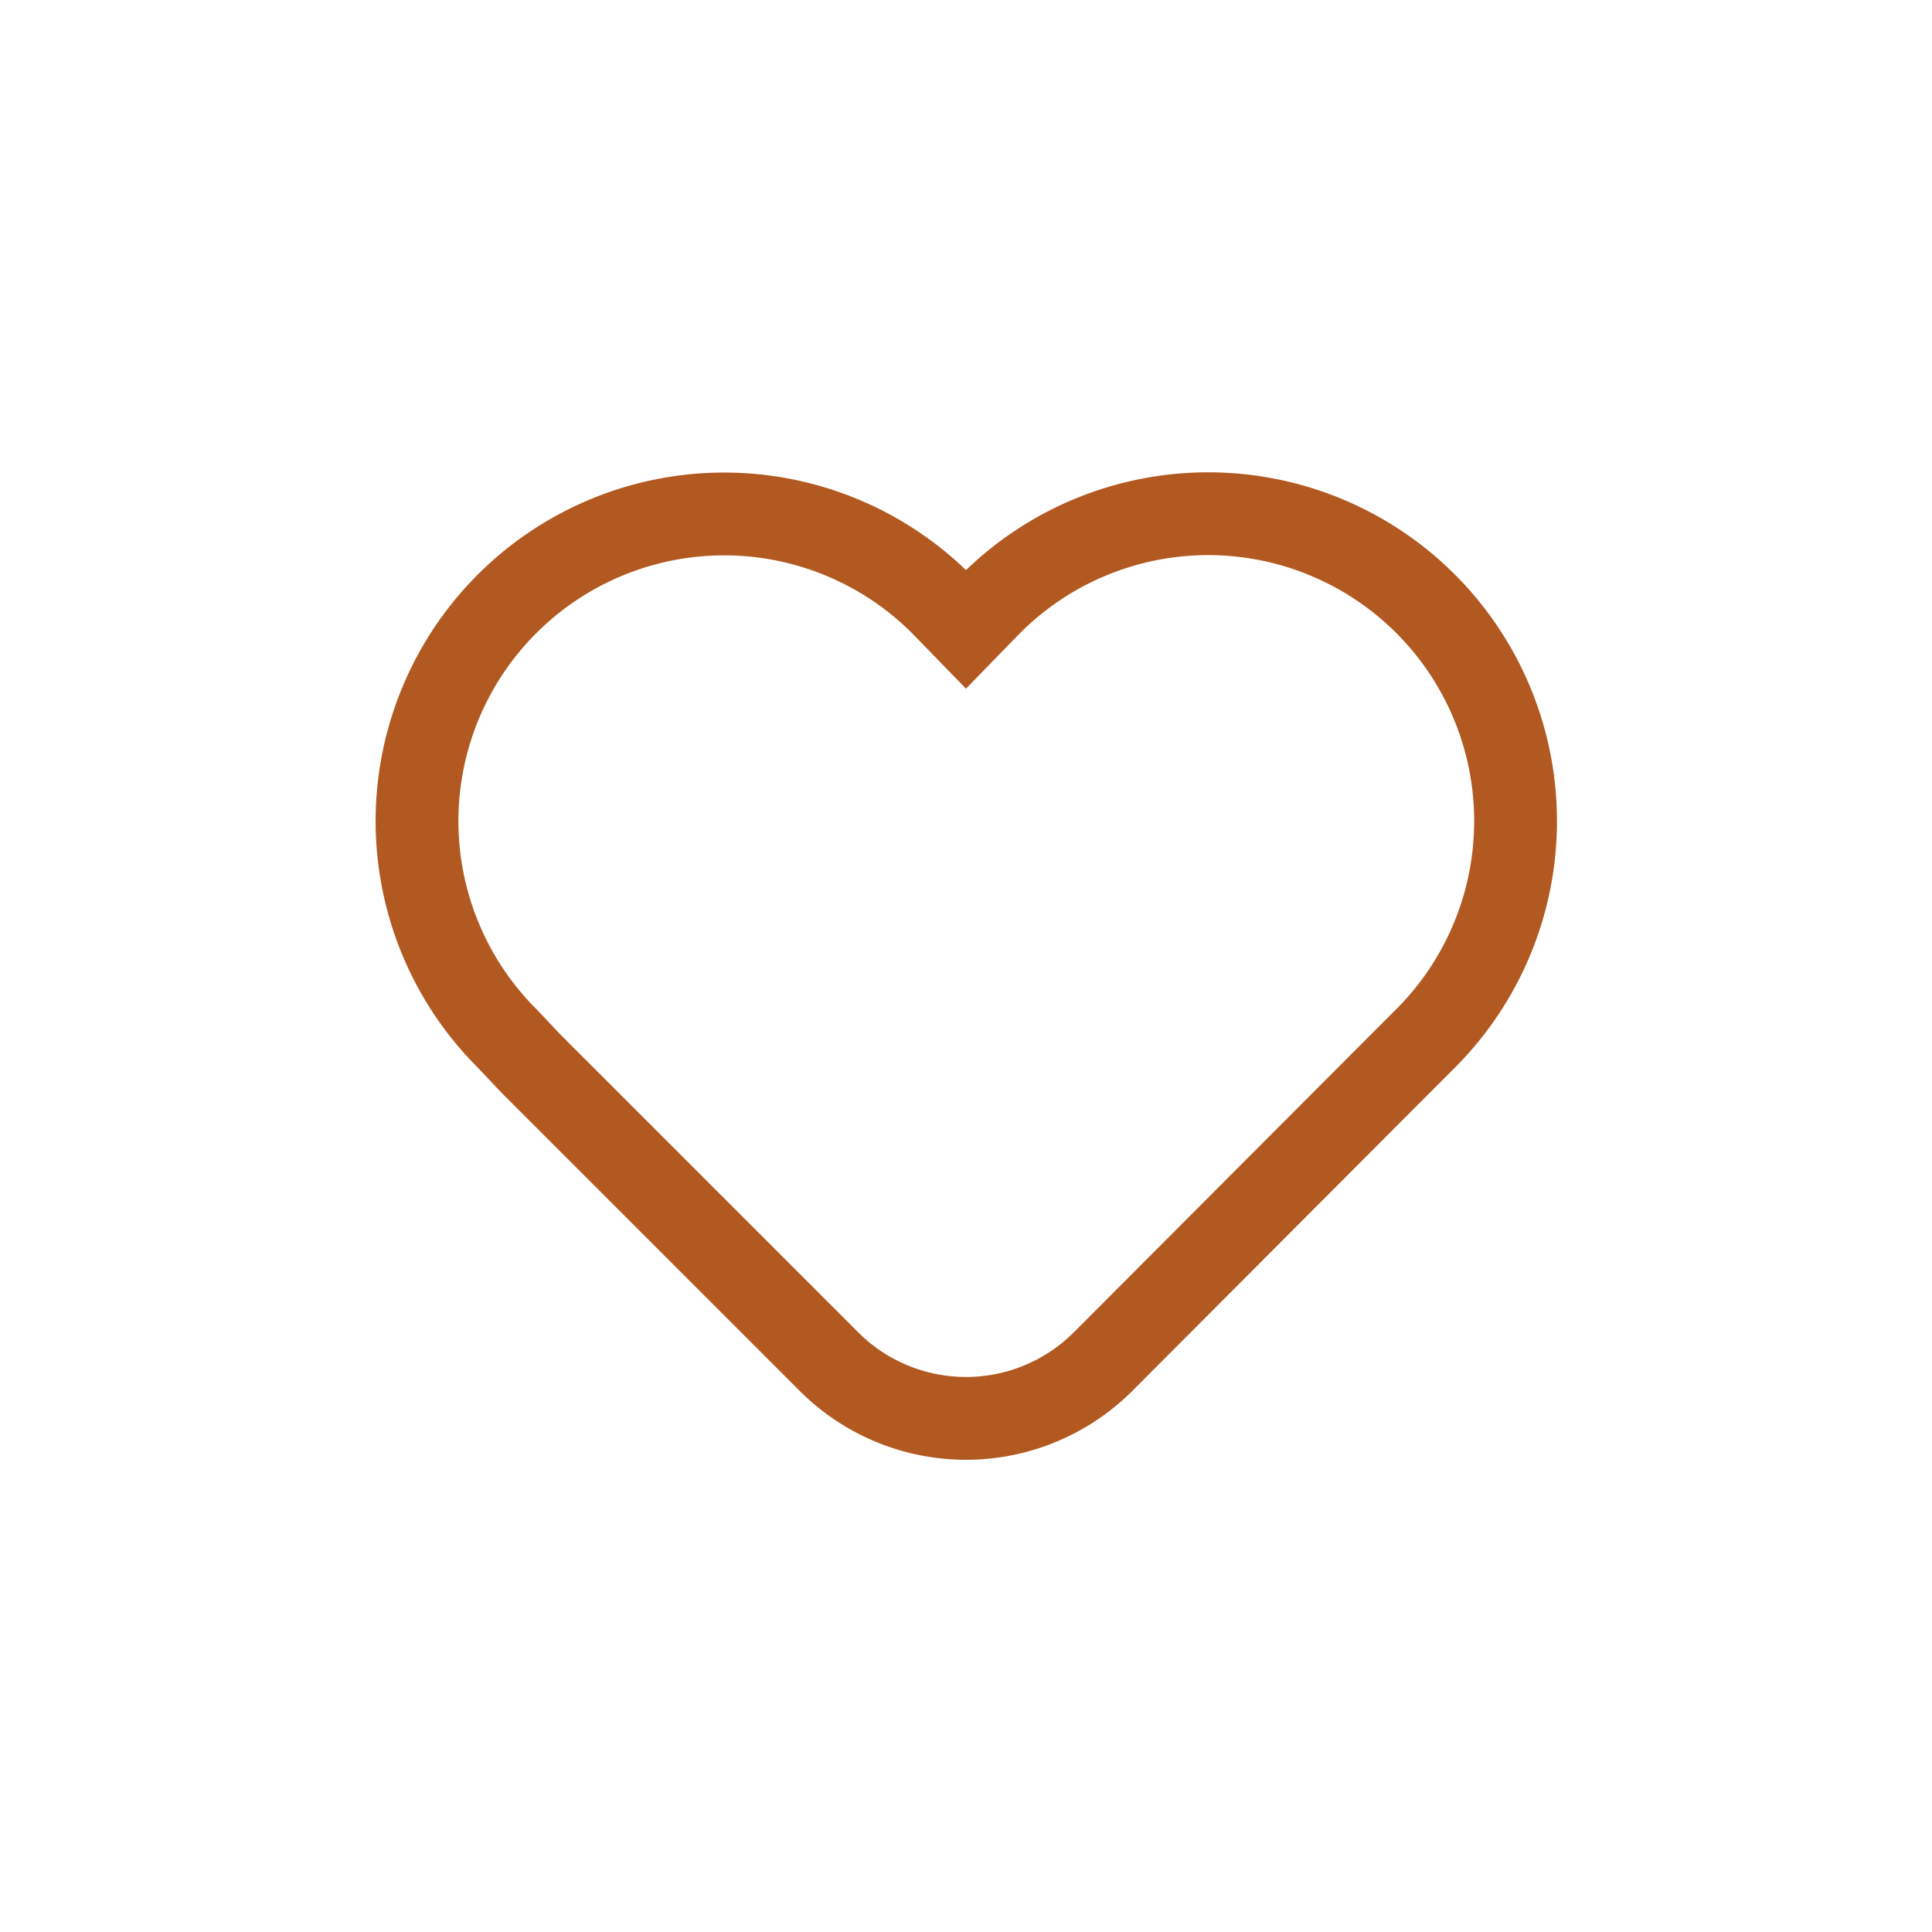 <svg id="Layer_1" data-name="Layer 1" xmlns="http://www.w3.org/2000/svg" viewBox="0 0 28 28"><defs><style>.cls-1{fill:none;stroke:#b25921;stroke-miterlimit:10;stroke-width:1.2px;}</style></defs><path class="cls-1" d="M20.66,15.05l-.37.37L16,19.72a2.81,2.81,0,0,1-4,0L7.7,15.42l-.35-.37a4.45,4.45,0,0,1,6.29-6.3l.36.37.36-.37a4.45,4.45,0,0,1,6.3,6.3Z"/></svg>